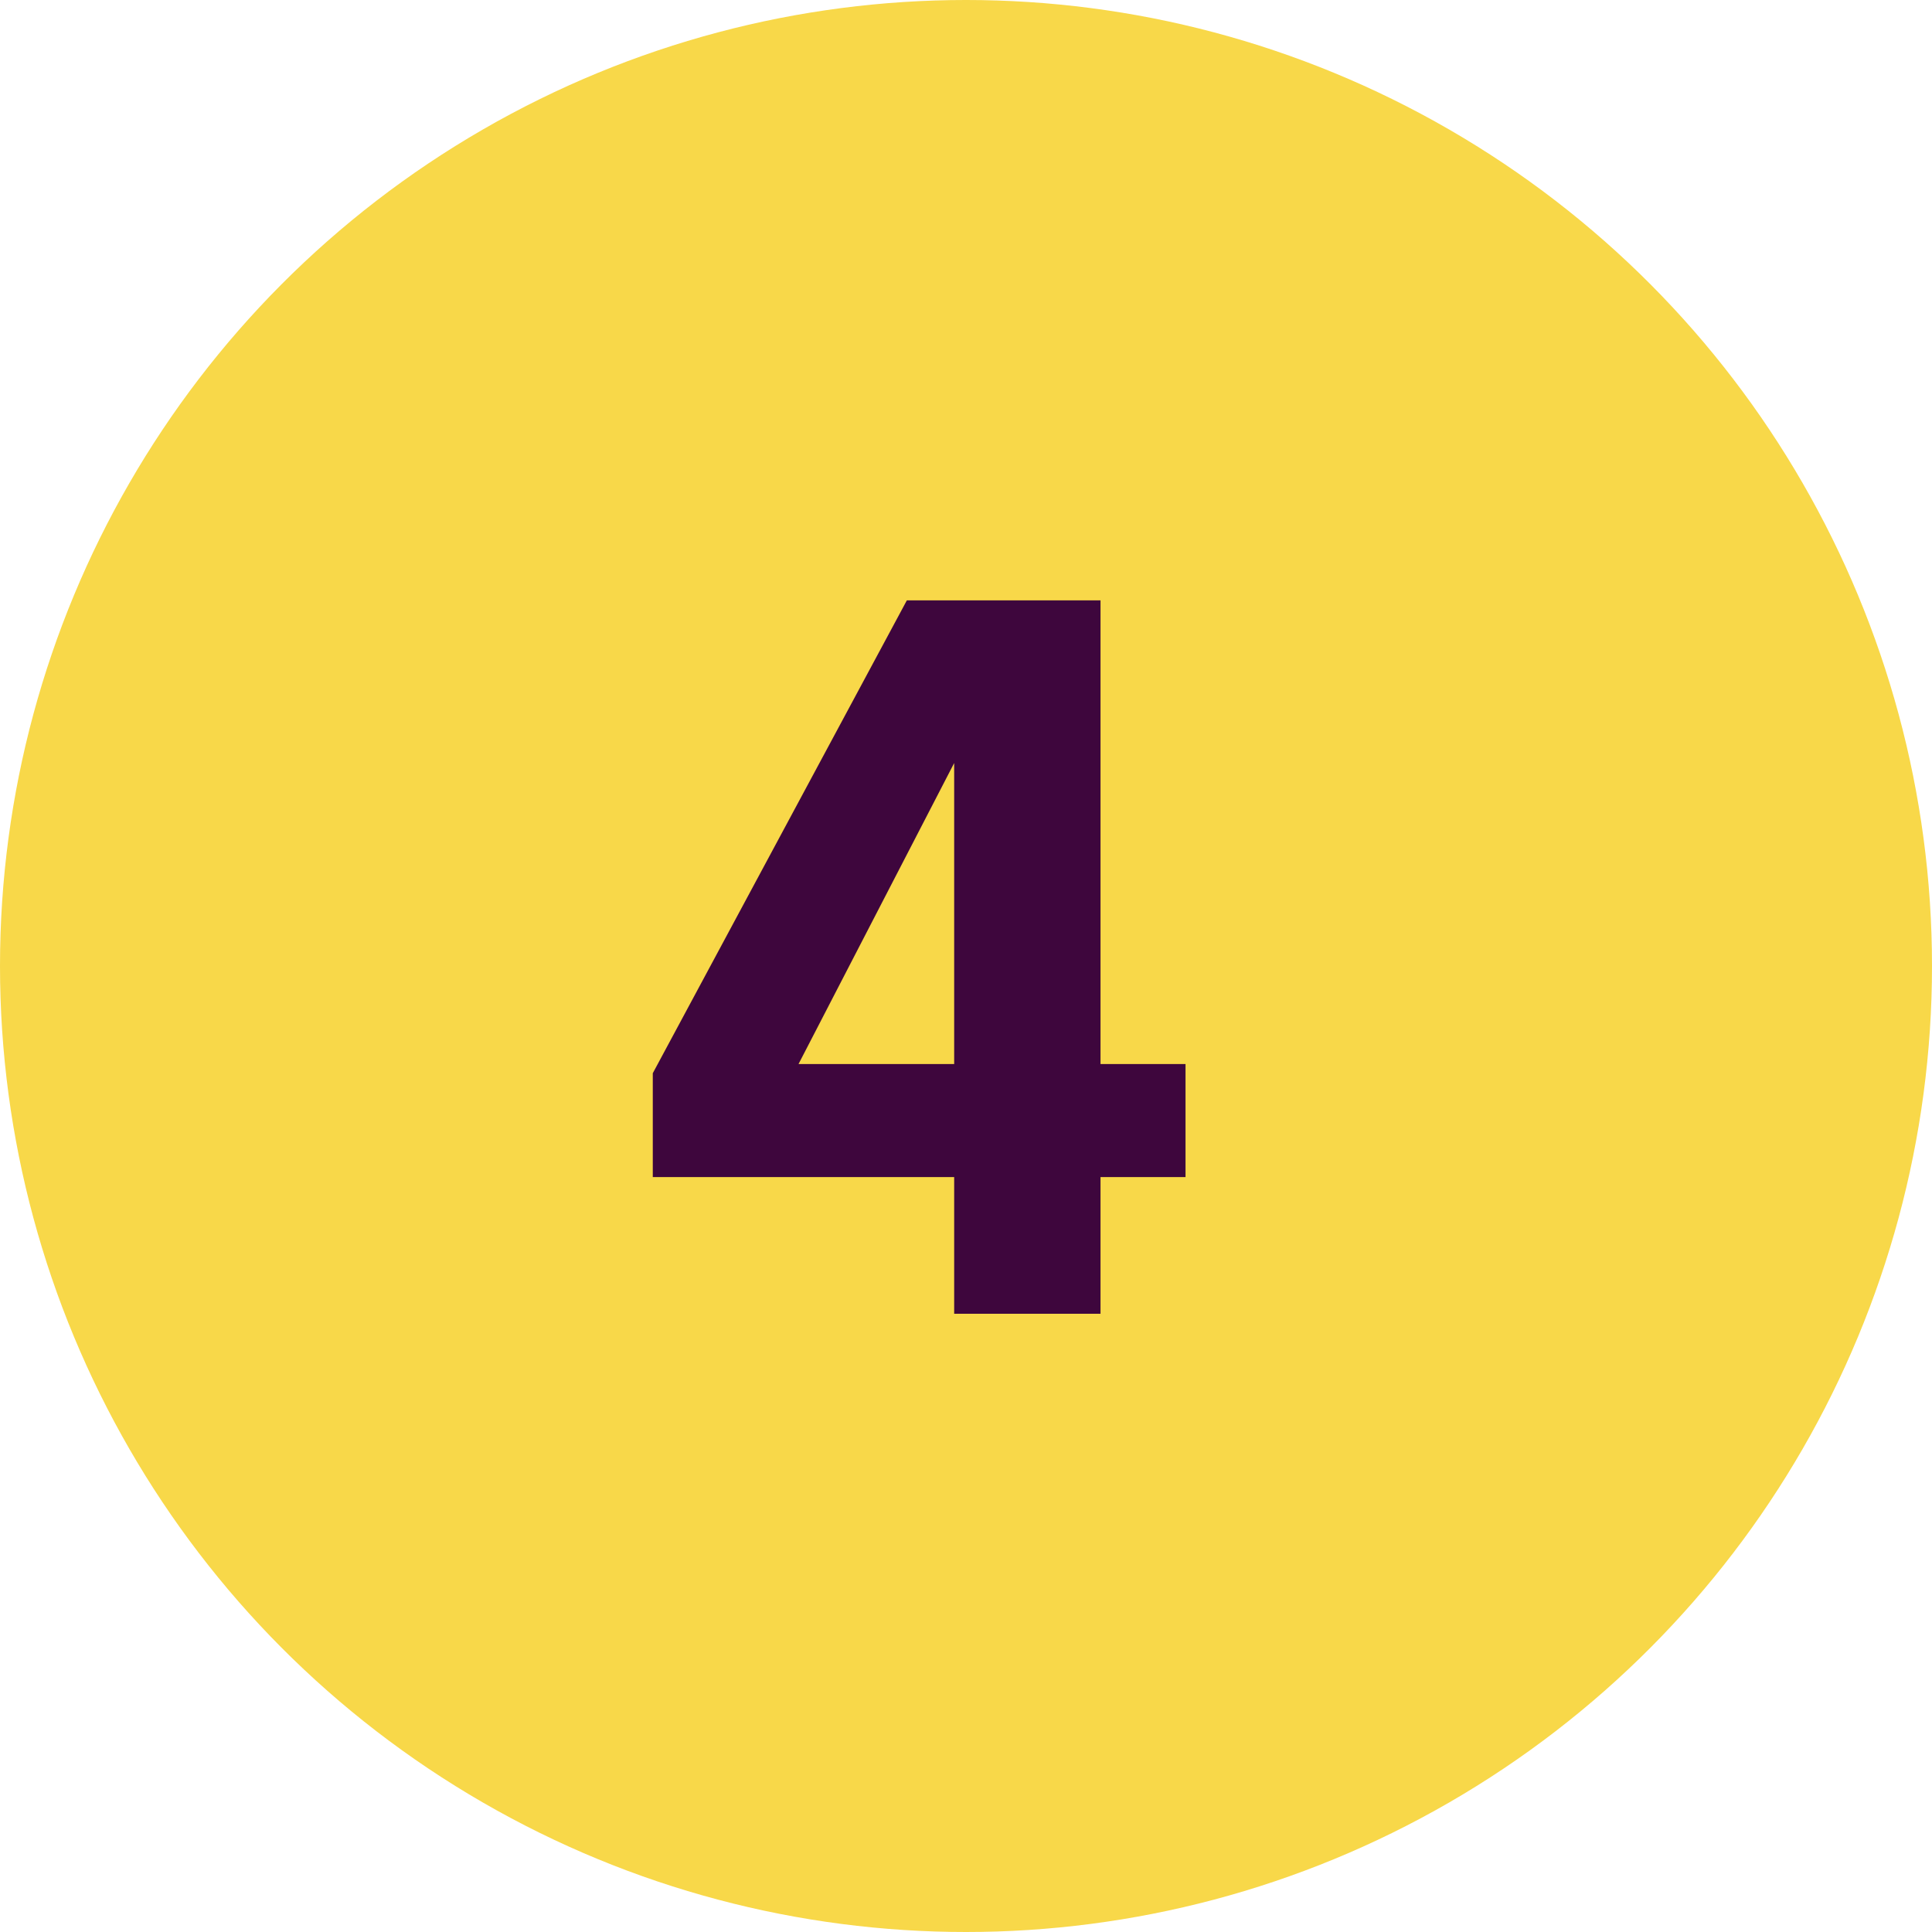 <?xml version="1.0" encoding="UTF-8"?>
<svg xmlns="http://www.w3.org/2000/svg" xmlns:xlink="http://www.w3.org/1999/xlink" width="50" height="50" viewBox="0 0 50 50"><defs/><g id="Icon-04"><circle id="Ellipse_394" cx="25" cy="25" r="25" fill="#f8d849"/><path id="Tracé_10456" d="M.694,0V-3.537h-7.8V-6.225L-.531-18.462H4.481v12h2.2v2.925h-2.2V0ZM-4.194-4.8-5.231-6.463H.694v-9.525l.787.213Z" transform="translate(24 34)" fill="#3e063d"/></g></svg>
